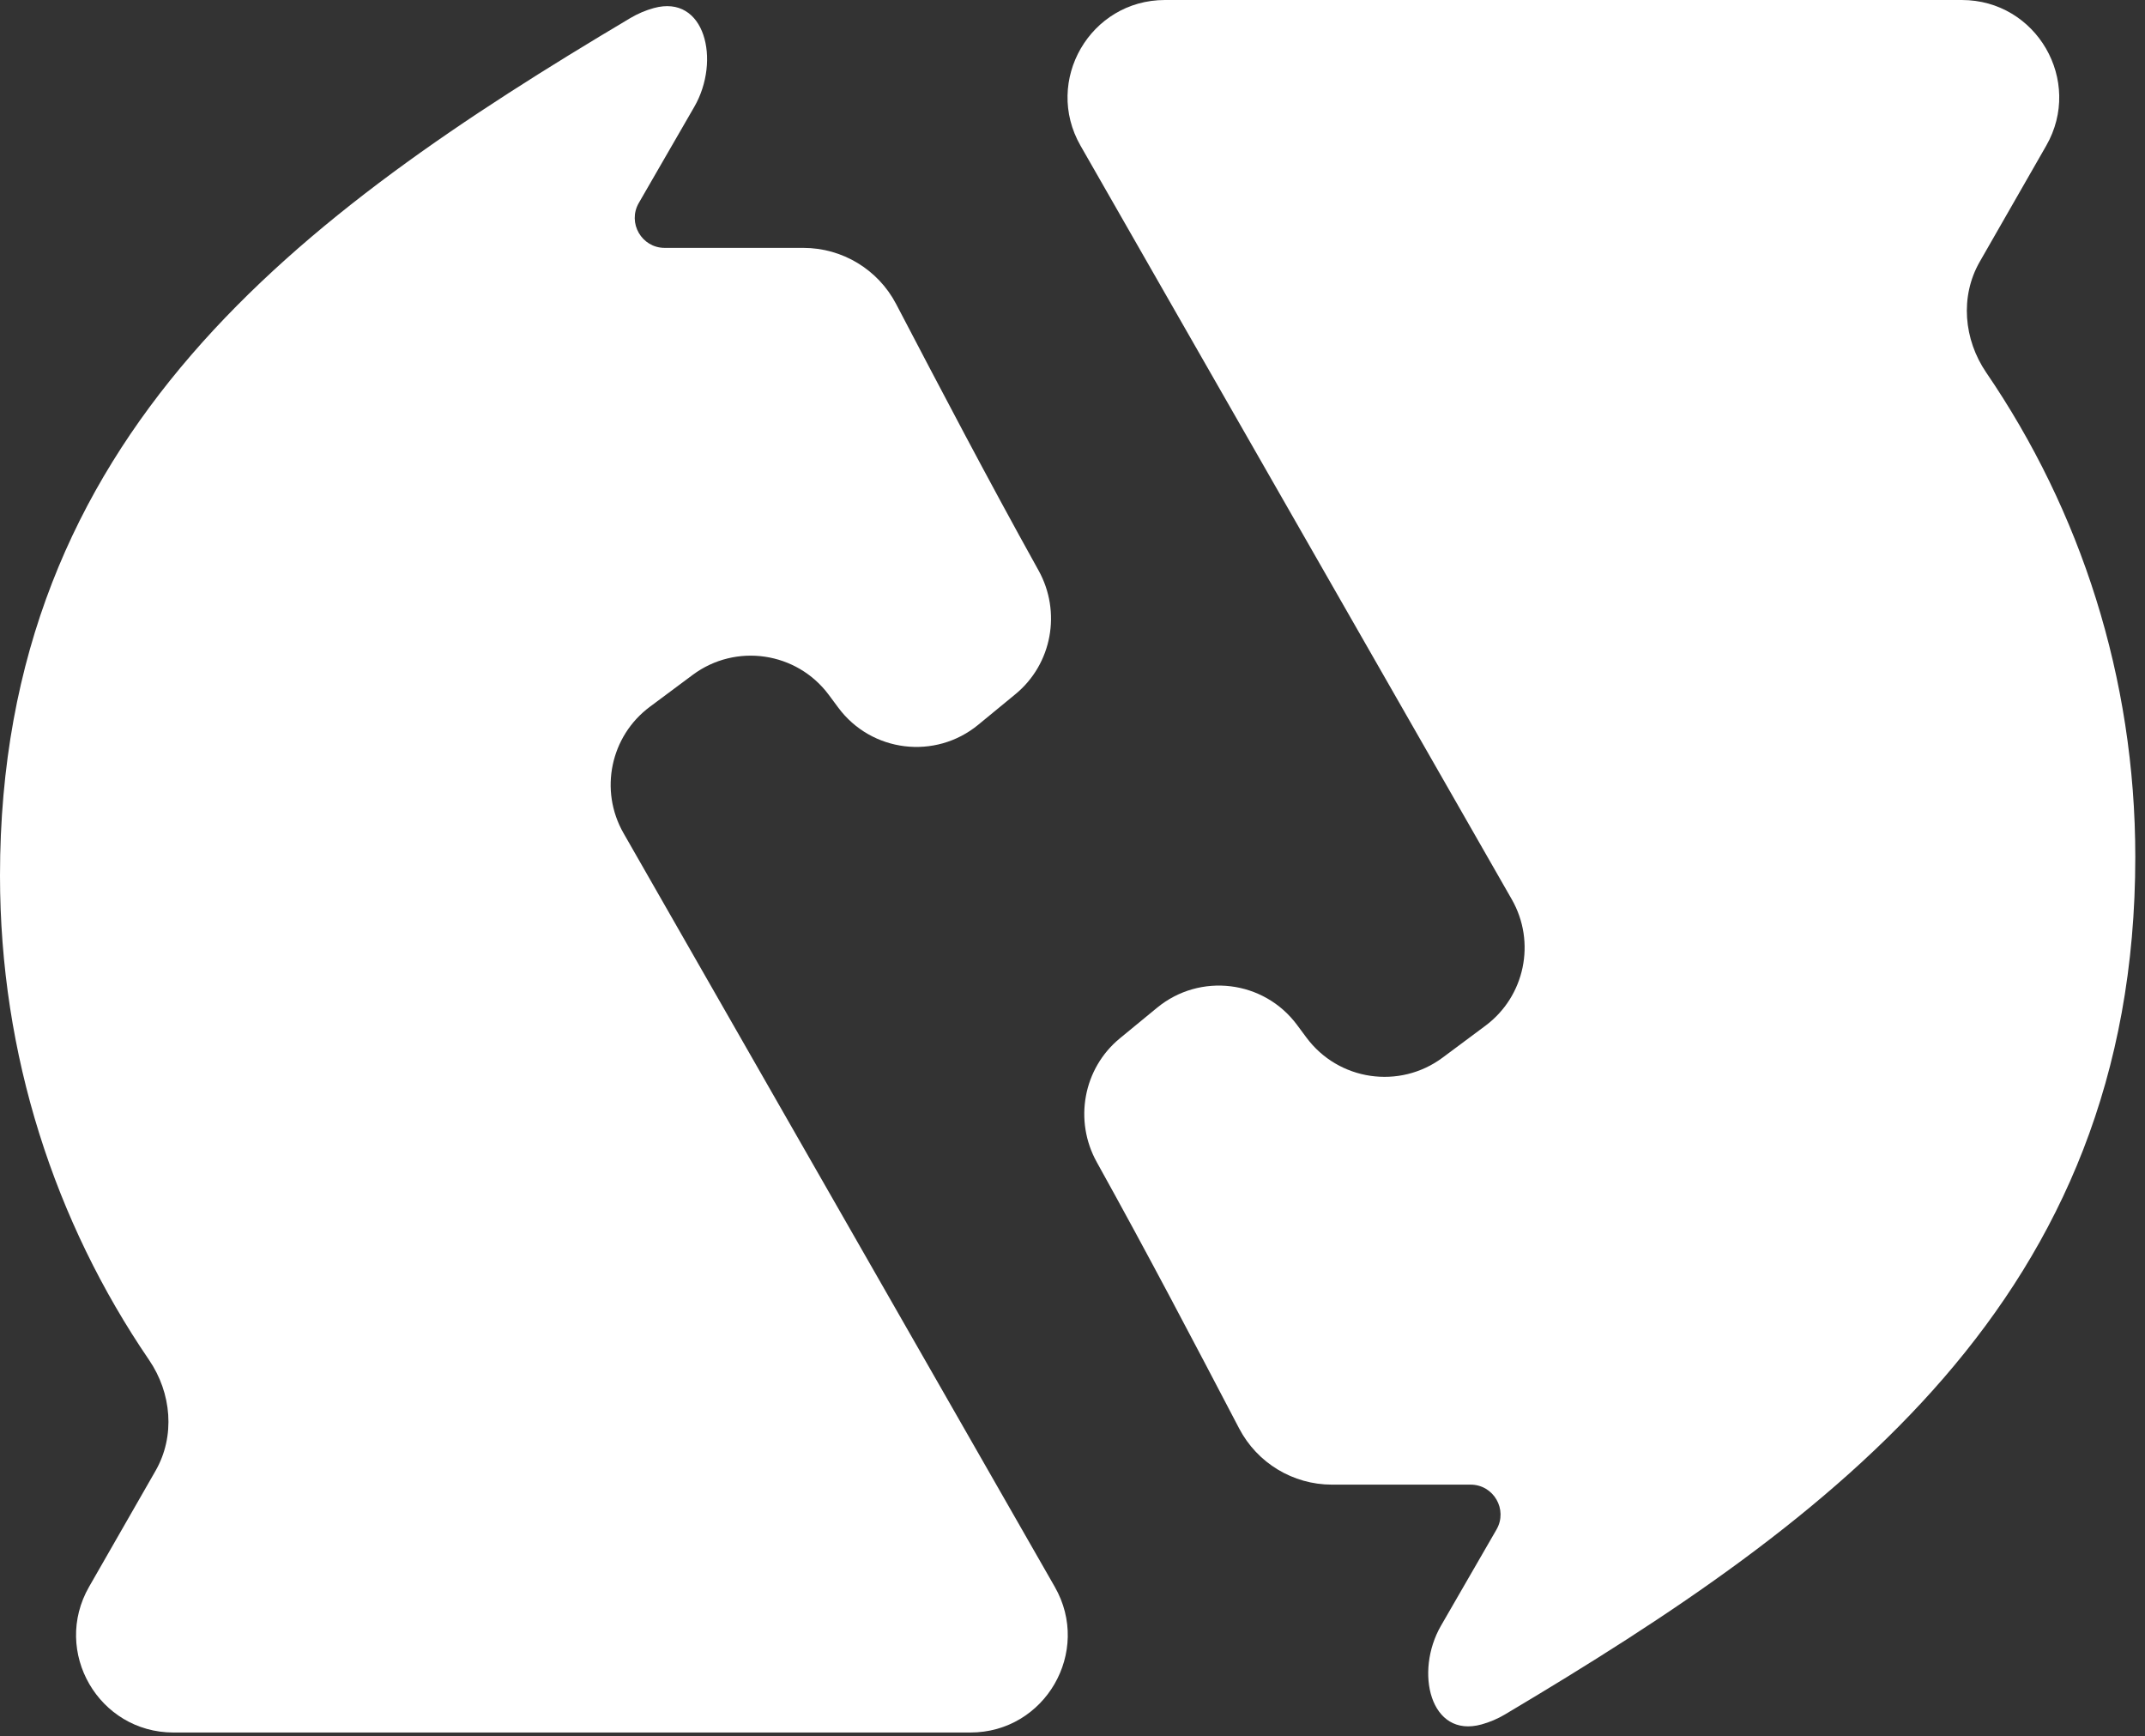 <?xml version="1.0" encoding="UTF-8"?> <svg xmlns="http://www.w3.org/2000/svg" width="215" height="174" viewBox="0 0 215 174" fill="none"><rect x="0" y="0" width="215" height="174" fill="#333333" stroke="none"/><path d="M65.526 0.81C70.678 -0.612 72.266 6.072 69.594 10.701L64.028 20.342C62.873 22.342 64.317 24.842 66.626 24.842H80.521C84.427 24.842 88.011 27.008 89.822 30.469C94.359 39.139 98.909 47.834 104.094 57.162C106.406 61.32 105.453 66.55 101.778 69.57L98.047 72.638C93.74 76.178 87.346 75.393 84.023 70.917L83.081 69.648C79.868 65.32 73.751 64.419 69.427 67.639L65.139 70.831C61.181 73.777 60.047 79.216 62.498 83.499L105.725 159.031C109.446 165.533 104.751 173.629 97.26 173.629H17.39C9.895 173.629 5.201 165.528 8.928 159.025L15.591 147.401C17.585 143.92 17.201 139.603 14.939 136.29C5.516 122.488 0 105.769 0 87.752C0 43.49 30.09 21.488 63.167 1.818C63.924 1.368 64.717 1.034 65.526 0.81Z" fill="white"></path><path d="M148.501 172.818C143.349 174.241 141.761 167.556 144.433 162.927L149.999 153.287C151.154 151.287 149.711 148.787 147.401 148.787H133.506C129.6 148.787 126.016 146.621 124.206 143.16C119.669 134.49 115.118 125.794 109.933 116.467C107.622 112.309 108.574 107.079 112.249 104.058L115.981 100.991C120.288 97.451 126.681 98.236 130.004 102.712L130.946 103.98C134.16 108.309 140.276 109.209 144.601 105.99L148.888 102.798C152.846 99.851 153.98 94.413 151.529 90.13L108.303 14.598C104.582 8.096 109.276 1.52588e-05 116.768 1.52588e-05L196.638 1.52588e-05C204.132 1.52588e-05 208.826 8.101 205.099 14.603L198.437 26.228C196.442 29.708 196.826 34.026 199.088 37.339C208.511 51.14 214.027 67.859 214.027 85.876C214.027 130.139 183.937 152.141 150.86 171.81C150.103 172.261 149.31 172.595 148.501 172.818Z" fill="white"></path></svg> 